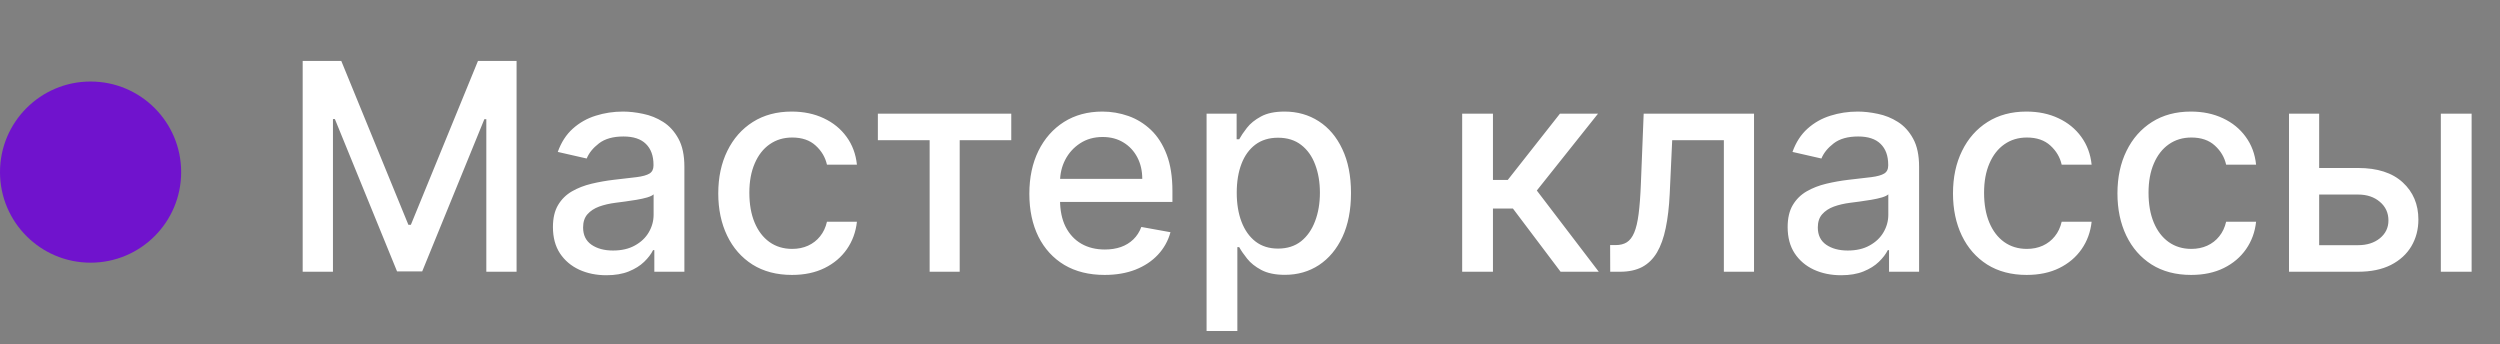 <?xml version="1.0" encoding="UTF-8"?> <svg xmlns="http://www.w3.org/2000/svg" width="138" height="19" viewBox="0 0 138 19" fill="none"><rect x="0" y="0" width="138" height="19" fill="#808080" stroke="none"/><circle cx="5" cy="9.5" r="5" fill="#7013CD"></circle><path d="M16.708 3.364H18.839L22.543 12.409H22.68L26.384 3.364H28.515V15H26.845V6.58H26.736L23.305 14.983H21.918L18.486 6.574H18.379V15H16.708V3.364ZM33.471 15.193C32.918 15.193 32.418 15.091 31.971 14.886C31.524 14.678 31.17 14.377 30.908 13.983C30.651 13.589 30.522 13.106 30.522 12.534C30.522 12.042 30.617 11.636 30.806 11.318C30.995 11 31.251 10.748 31.573 10.562C31.895 10.377 32.255 10.237 32.653 10.142C33.05 10.047 33.456 9.975 33.869 9.926C34.391 9.866 34.816 9.816 35.141 9.778C35.467 9.737 35.704 9.67 35.852 9.58C35.999 9.489 36.073 9.341 36.073 9.136V9.097C36.073 8.6 35.933 8.216 35.653 7.943C35.376 7.67 34.963 7.534 34.414 7.534C33.842 7.534 33.391 7.661 33.062 7.915C32.736 8.165 32.511 8.443 32.386 8.75L30.789 8.386C30.979 7.856 31.255 7.428 31.619 7.102C31.986 6.773 32.408 6.534 32.886 6.386C33.363 6.235 33.865 6.159 34.391 6.159C34.74 6.159 35.109 6.201 35.499 6.284C35.893 6.364 36.261 6.511 36.602 6.727C36.946 6.943 37.228 7.252 37.448 7.653C37.668 8.051 37.778 8.568 37.778 9.205V15H36.119V13.807H36.05C35.941 14.027 35.776 14.242 35.556 14.454C35.336 14.667 35.054 14.843 34.709 14.983C34.365 15.123 33.952 15.193 33.471 15.193ZM33.84 13.829C34.31 13.829 34.711 13.737 35.045 13.551C35.382 13.366 35.638 13.123 35.812 12.824C35.99 12.521 36.079 12.197 36.079 11.852V10.727C36.018 10.788 35.901 10.845 35.727 10.898C35.556 10.947 35.361 10.991 35.141 11.028C34.922 11.062 34.708 11.095 34.499 11.125C34.291 11.152 34.117 11.174 33.977 11.193C33.647 11.235 33.346 11.305 33.073 11.403C32.804 11.502 32.588 11.644 32.425 11.829C32.266 12.011 32.187 12.254 32.187 12.557C32.187 12.977 32.342 13.296 32.653 13.511C32.963 13.723 33.359 13.829 33.84 13.829ZM43.717 15.176C42.872 15.176 42.145 14.985 41.535 14.602C40.929 14.216 40.463 13.684 40.137 13.006C39.811 12.328 39.648 11.551 39.648 10.676C39.648 9.79 39.815 9.008 40.148 8.33C40.482 7.648 40.952 7.116 41.557 6.733C42.164 6.35 42.878 6.159 43.7 6.159C44.362 6.159 44.953 6.282 45.472 6.528C45.991 6.771 46.41 7.112 46.728 7.551C47.05 7.991 47.241 8.504 47.302 9.091H45.648C45.557 8.682 45.349 8.33 45.023 8.034C44.702 7.739 44.27 7.591 43.728 7.591C43.255 7.591 42.84 7.716 42.484 7.966C42.131 8.212 41.857 8.564 41.66 9.023C41.463 9.477 41.364 10.015 41.364 10.636C41.364 11.273 41.461 11.822 41.654 12.284C41.847 12.746 42.12 13.104 42.472 13.358C42.828 13.612 43.247 13.739 43.728 13.739C44.05 13.739 44.342 13.68 44.603 13.562C44.868 13.441 45.09 13.269 45.268 13.046C45.45 12.822 45.577 12.553 45.648 12.239H47.302C47.241 12.803 47.057 13.307 46.751 13.75C46.444 14.193 46.033 14.542 45.518 14.796C45.006 15.049 44.406 15.176 43.717 15.176ZM48.458 7.739V6.273H55.822V7.739H52.975V15H51.316V7.739H48.458ZM60.974 15.176C60.114 15.176 59.373 14.992 58.752 14.625C58.135 14.254 57.657 13.733 57.32 13.062C56.987 12.388 56.82 11.598 56.82 10.693C56.82 9.799 56.987 9.011 57.32 8.33C57.657 7.648 58.127 7.116 58.729 6.733C59.336 6.35 60.044 6.159 60.854 6.159C61.347 6.159 61.824 6.241 62.286 6.403C62.748 6.566 63.163 6.822 63.531 7.17C63.898 7.519 64.188 7.972 64.4 8.528C64.612 9.081 64.718 9.754 64.718 10.546V11.148H57.781V9.875H63.053C63.053 9.428 62.962 9.032 62.781 8.688C62.599 8.339 62.343 8.064 62.014 7.864C61.688 7.663 61.305 7.562 60.866 7.562C60.389 7.562 59.972 7.68 59.616 7.915C59.264 8.146 58.991 8.449 58.798 8.824C58.608 9.195 58.514 9.598 58.514 10.034V11.028C58.514 11.612 58.616 12.108 58.82 12.517C59.029 12.926 59.318 13.239 59.69 13.454C60.061 13.667 60.495 13.773 60.991 13.773C61.313 13.773 61.606 13.727 61.871 13.636C62.137 13.542 62.366 13.402 62.559 13.216C62.752 13.03 62.9 12.801 63.002 12.528L64.61 12.818C64.481 13.292 64.25 13.706 63.917 14.062C63.587 14.415 63.173 14.689 62.673 14.886C62.176 15.079 61.61 15.176 60.974 15.176ZM66.603 18.273V6.273H68.262V7.688H68.404C68.503 7.506 68.645 7.295 68.83 7.057C69.016 6.818 69.273 6.61 69.603 6.432C69.933 6.25 70.368 6.159 70.91 6.159C71.614 6.159 72.243 6.337 72.796 6.693C73.349 7.049 73.783 7.562 74.097 8.233C74.415 8.903 74.575 9.71 74.575 10.653C74.575 11.597 74.417 12.405 74.103 13.079C73.789 13.75 73.357 14.267 72.808 14.631C72.258 14.991 71.631 15.171 70.927 15.171C70.397 15.171 69.963 15.081 69.626 14.903C69.292 14.725 69.031 14.517 68.842 14.278C68.652 14.04 68.506 13.828 68.404 13.642H68.302V18.273H66.603ZM68.268 10.636C68.268 11.25 68.357 11.788 68.535 12.25C68.713 12.712 68.97 13.074 69.308 13.335C69.645 13.593 70.058 13.722 70.546 13.722C71.054 13.722 71.478 13.587 71.819 13.318C72.16 13.046 72.417 12.676 72.592 12.21C72.77 11.744 72.859 11.22 72.859 10.636C72.859 10.061 72.772 9.544 72.597 9.085C72.427 8.627 72.169 8.265 71.825 8C71.484 7.735 71.058 7.602 70.546 7.602C70.054 7.602 69.637 7.729 69.296 7.983C68.959 8.237 68.703 8.591 68.529 9.045C68.355 9.5 68.268 10.03 68.268 10.636ZM80.712 15V6.273H82.411V9.932H83.229L86.11 6.273H88.212L84.832 10.517L88.252 15H86.144L83.513 11.511H82.411V15H80.712ZM88.884 15L88.879 13.528H89.191C89.433 13.528 89.636 13.477 89.799 13.375C89.966 13.269 90.102 13.091 90.208 12.841C90.314 12.591 90.396 12.246 90.452 11.807C90.509 11.364 90.551 10.807 90.577 10.136L90.731 6.273H96.822V15H95.157V7.739H92.305L92.168 10.704C92.134 11.424 92.06 12.053 91.947 12.591C91.837 13.129 91.676 13.578 91.464 13.938C91.252 14.294 90.979 14.561 90.646 14.739C90.312 14.913 89.907 15 89.43 15H88.884ZM101.627 15.193C101.074 15.193 100.574 15.091 100.127 14.886C99.68 14.678 99.326 14.377 99.065 13.983C98.807 13.589 98.678 13.106 98.678 12.534C98.678 12.042 98.773 11.636 98.962 11.318C99.152 11 99.407 10.748 99.729 10.562C100.051 10.377 100.411 10.237 100.809 10.142C101.207 10.047 101.612 9.975 102.025 9.926C102.548 9.866 102.972 9.816 103.298 9.778C103.623 9.737 103.86 9.67 104.008 9.58C104.156 9.489 104.229 9.341 104.229 9.136V9.097C104.229 8.6 104.089 8.216 103.809 7.943C103.532 7.67 103.12 7.534 102.57 7.534C101.998 7.534 101.548 7.661 101.218 7.915C100.892 8.165 100.667 8.443 100.542 8.75L98.945 8.386C99.135 7.856 99.411 7.428 99.775 7.102C100.142 6.773 100.565 6.534 101.042 6.386C101.519 6.235 102.021 6.159 102.548 6.159C102.896 6.159 103.265 6.201 103.656 6.284C104.049 6.364 104.417 6.511 104.758 6.727C105.103 6.943 105.385 7.252 105.604 7.653C105.824 8.051 105.934 8.568 105.934 9.205V15H104.275V13.807H104.207C104.097 14.027 103.932 14.242 103.712 14.454C103.493 14.667 103.21 14.843 102.866 14.983C102.521 15.123 102.108 15.193 101.627 15.193ZM101.996 13.829C102.466 13.829 102.868 13.737 103.201 13.551C103.538 13.366 103.794 13.123 103.968 12.824C104.146 12.521 104.235 12.197 104.235 11.852V10.727C104.174 10.788 104.057 10.845 103.883 10.898C103.712 10.947 103.517 10.991 103.298 11.028C103.078 11.062 102.864 11.095 102.656 11.125C102.447 11.152 102.273 11.174 102.133 11.193C101.803 11.235 101.502 11.305 101.229 11.403C100.96 11.502 100.745 11.644 100.582 11.829C100.423 12.011 100.343 12.254 100.343 12.557C100.343 12.977 100.498 13.296 100.809 13.511C101.12 13.723 101.515 13.829 101.996 13.829ZM111.873 15.176C111.028 15.176 110.301 14.985 109.691 14.602C109.085 14.216 108.619 13.684 108.293 13.006C107.968 12.328 107.805 11.551 107.805 10.676C107.805 9.79 107.971 9.008 108.305 8.33C108.638 7.648 109.108 7.116 109.714 6.733C110.32 6.35 111.034 6.159 111.856 6.159C112.519 6.159 113.11 6.282 113.629 6.528C114.147 6.771 114.566 7.112 114.884 7.551C115.206 7.991 115.397 8.504 115.458 9.091H113.805C113.714 8.682 113.505 8.33 113.18 8.034C112.858 7.739 112.426 7.591 111.884 7.591C111.411 7.591 110.996 7.716 110.64 7.966C110.288 8.212 110.013 8.564 109.816 9.023C109.619 9.477 109.521 10.015 109.521 10.636C109.521 11.273 109.617 11.822 109.81 12.284C110.004 12.746 110.276 13.104 110.629 13.358C110.985 13.612 111.403 13.739 111.884 13.739C112.206 13.739 112.498 13.68 112.759 13.562C113.024 13.441 113.246 13.269 113.424 13.046C113.606 12.822 113.733 12.553 113.805 12.239H115.458C115.397 12.803 115.214 13.307 114.907 13.75C114.6 14.193 114.189 14.542 113.674 14.796C113.163 15.049 112.562 15.176 111.873 15.176ZM120.951 15.176C120.106 15.176 119.379 14.985 118.769 14.602C118.163 14.216 117.697 13.684 117.371 13.006C117.046 12.328 116.883 11.551 116.883 10.676C116.883 9.79 117.049 9.008 117.383 8.33C117.716 7.648 118.186 7.116 118.792 6.733C119.398 6.35 120.112 6.159 120.934 6.159C121.597 6.159 122.188 6.282 122.707 6.528C123.226 6.771 123.644 7.112 123.962 7.551C124.284 7.991 124.476 8.504 124.536 9.091H122.883C122.792 8.682 122.584 8.33 122.258 8.034C121.936 7.739 121.504 7.591 120.962 7.591C120.489 7.591 120.074 7.716 119.718 7.966C119.366 8.212 119.091 8.564 118.894 9.023C118.697 9.477 118.599 10.015 118.599 10.636C118.599 11.273 118.695 11.822 118.888 12.284C119.082 12.746 119.354 13.104 119.707 13.358C120.063 13.612 120.481 13.739 120.962 13.739C121.284 13.739 121.576 13.68 121.837 13.562C122.103 13.441 122.324 13.269 122.502 13.046C122.684 12.822 122.811 12.553 122.883 12.239H124.536C124.476 12.803 124.292 13.307 123.985 13.75C123.678 14.193 123.267 14.542 122.752 14.796C122.241 15.049 121.64 15.176 120.951 15.176ZM127.631 9.273H130.165C131.234 9.273 132.056 9.538 132.631 10.068C133.207 10.598 133.495 11.282 133.495 12.119C133.495 12.665 133.366 13.155 133.109 13.591C132.851 14.027 132.474 14.371 131.978 14.625C131.482 14.875 130.878 15 130.165 15H126.353V6.273H128.018V13.534H130.165C130.654 13.534 131.056 13.407 131.37 13.153C131.684 12.896 131.842 12.568 131.842 12.171C131.842 11.75 131.684 11.407 131.37 11.142C131.056 10.873 130.654 10.739 130.165 10.739H127.631V9.273ZM134.734 15V6.273H136.433V15H134.734Z" fill="white"></path></svg> 
